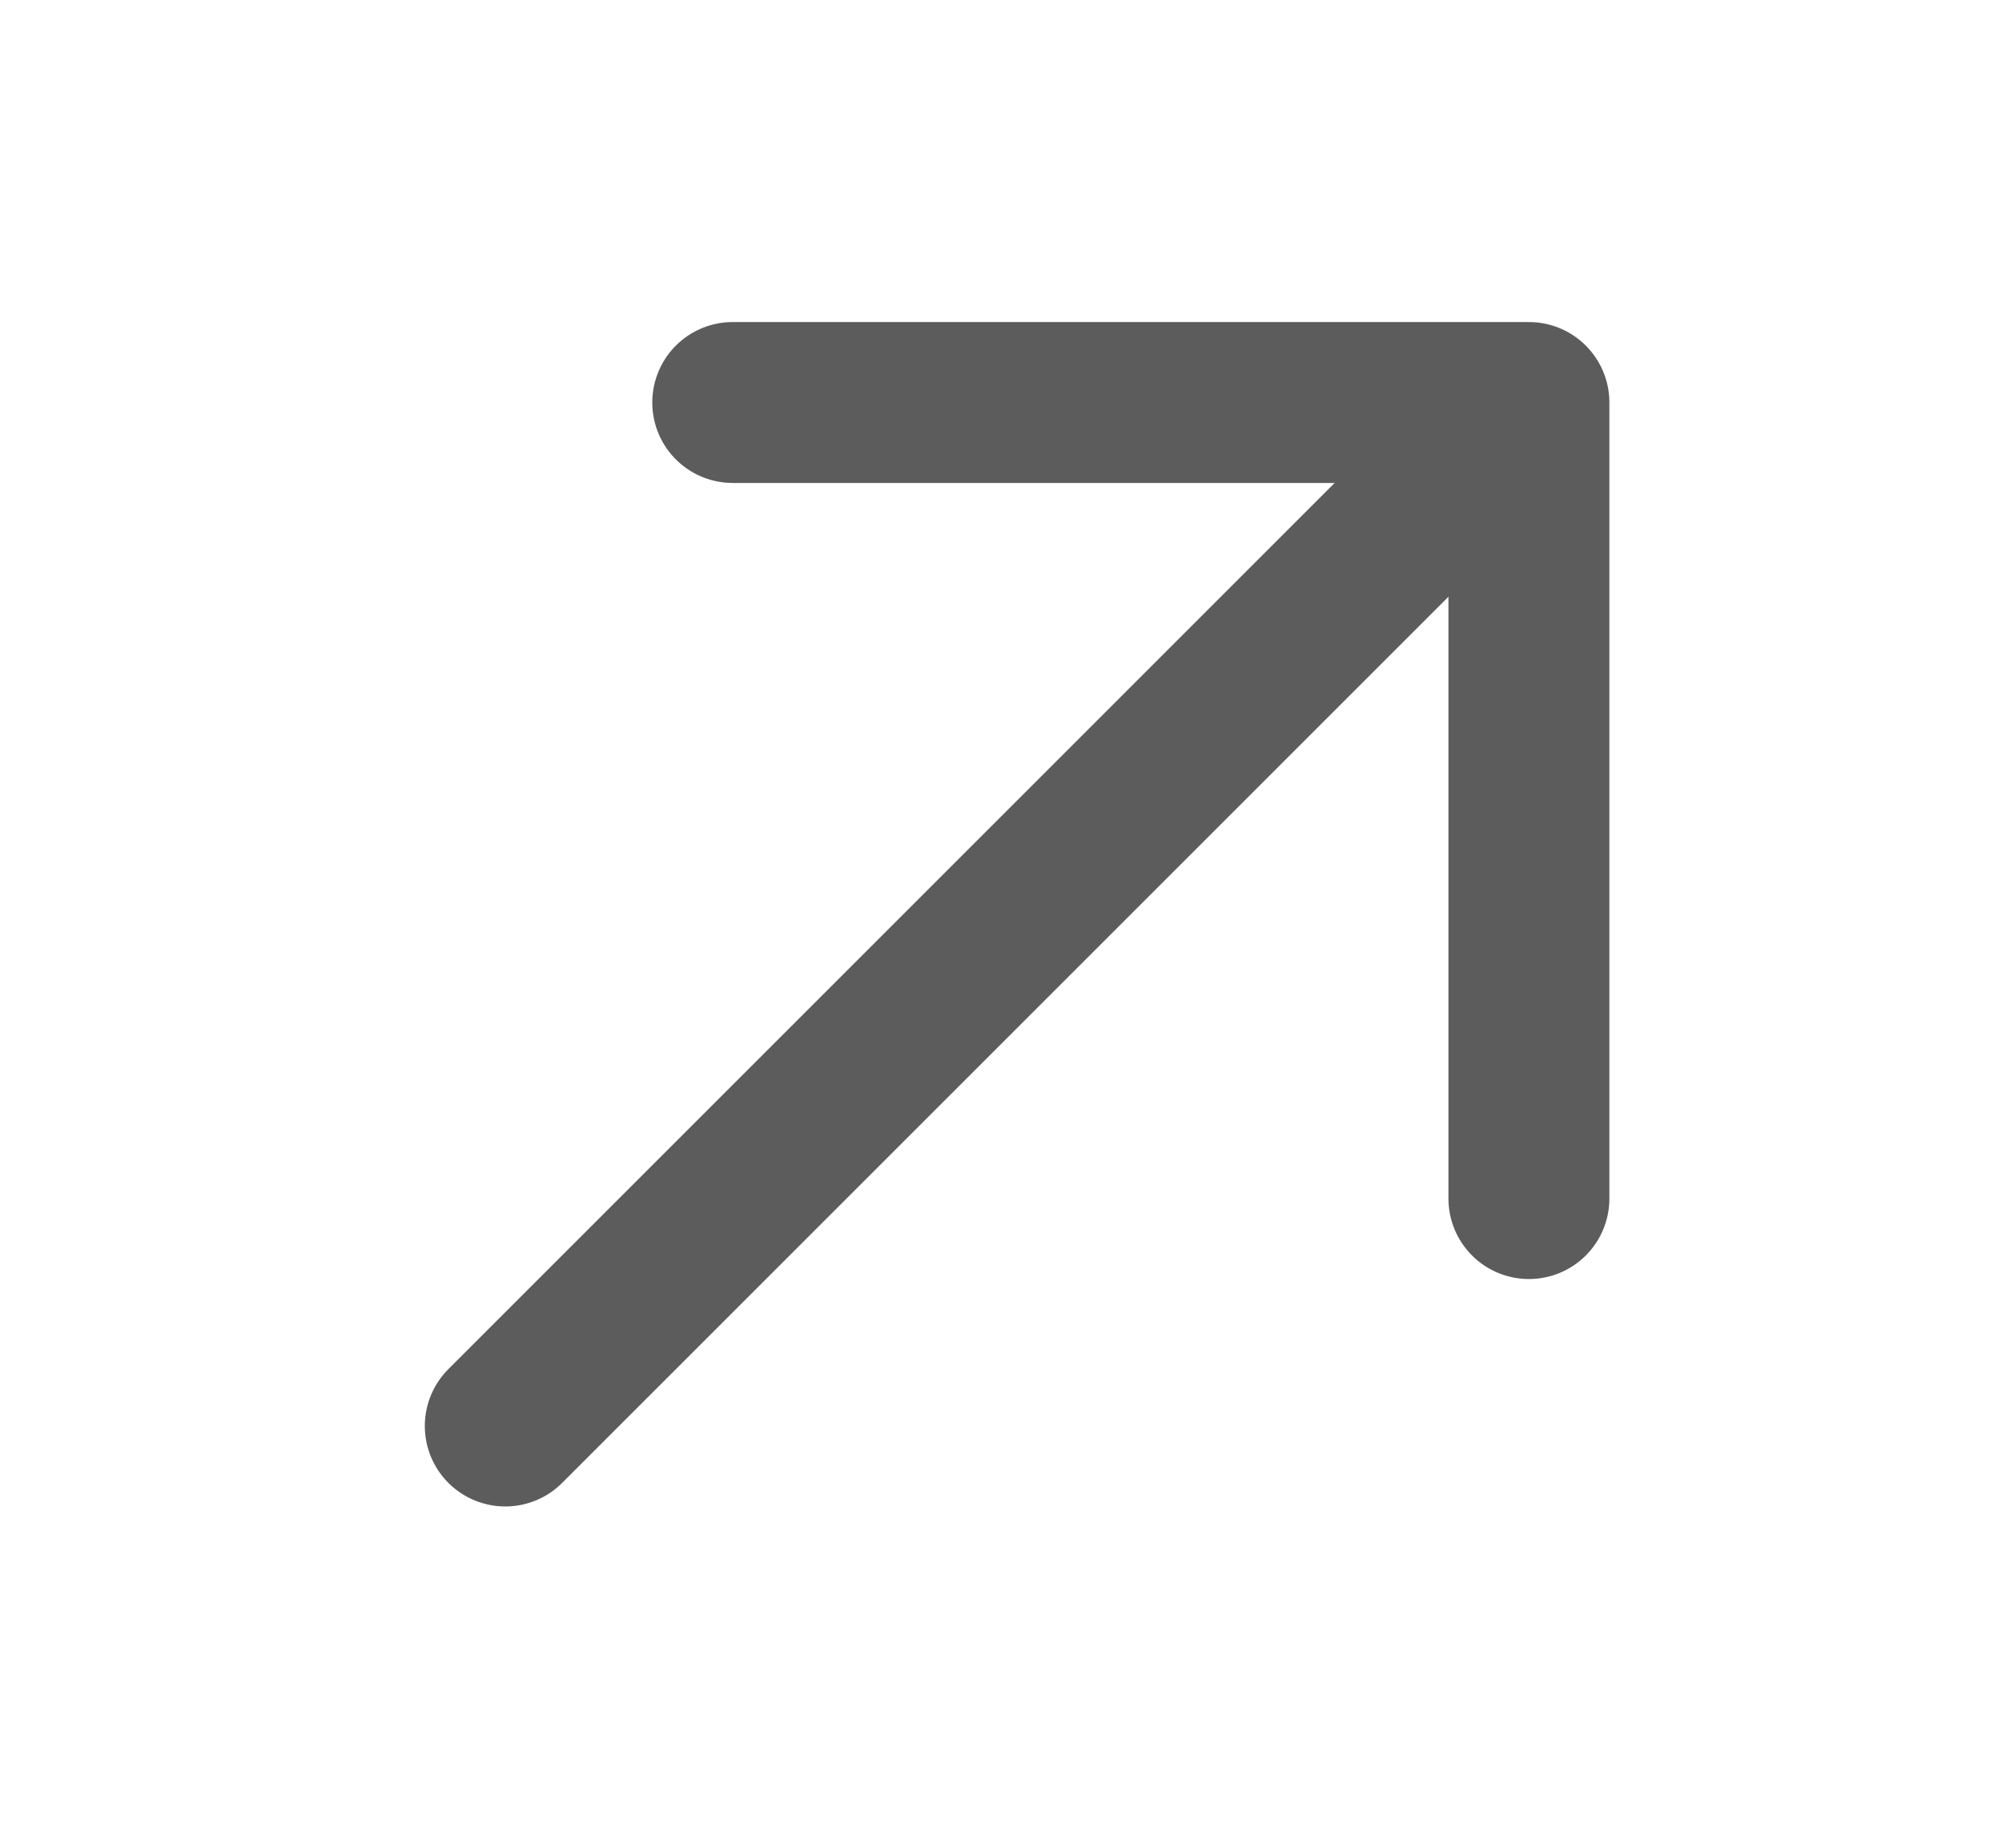 <svg width="13" height="12" viewBox="0 0 13 12" fill="none" xmlns="http://www.w3.org/2000/svg">
<g id="Group 32962">
<path id="Vector" d="M3.281 9.261L9.744 2.798" stroke="#5C5C5C" stroke-width="1.045" stroke-linecap="round" stroke-linejoin="round"/>
<path id="Vector_2" d="M9.928 7.784V2.614H4.758" stroke="#5C5C5C" stroke-width="1.045" stroke-linecap="round" stroke-linejoin="round"/>
</g>
</svg>

